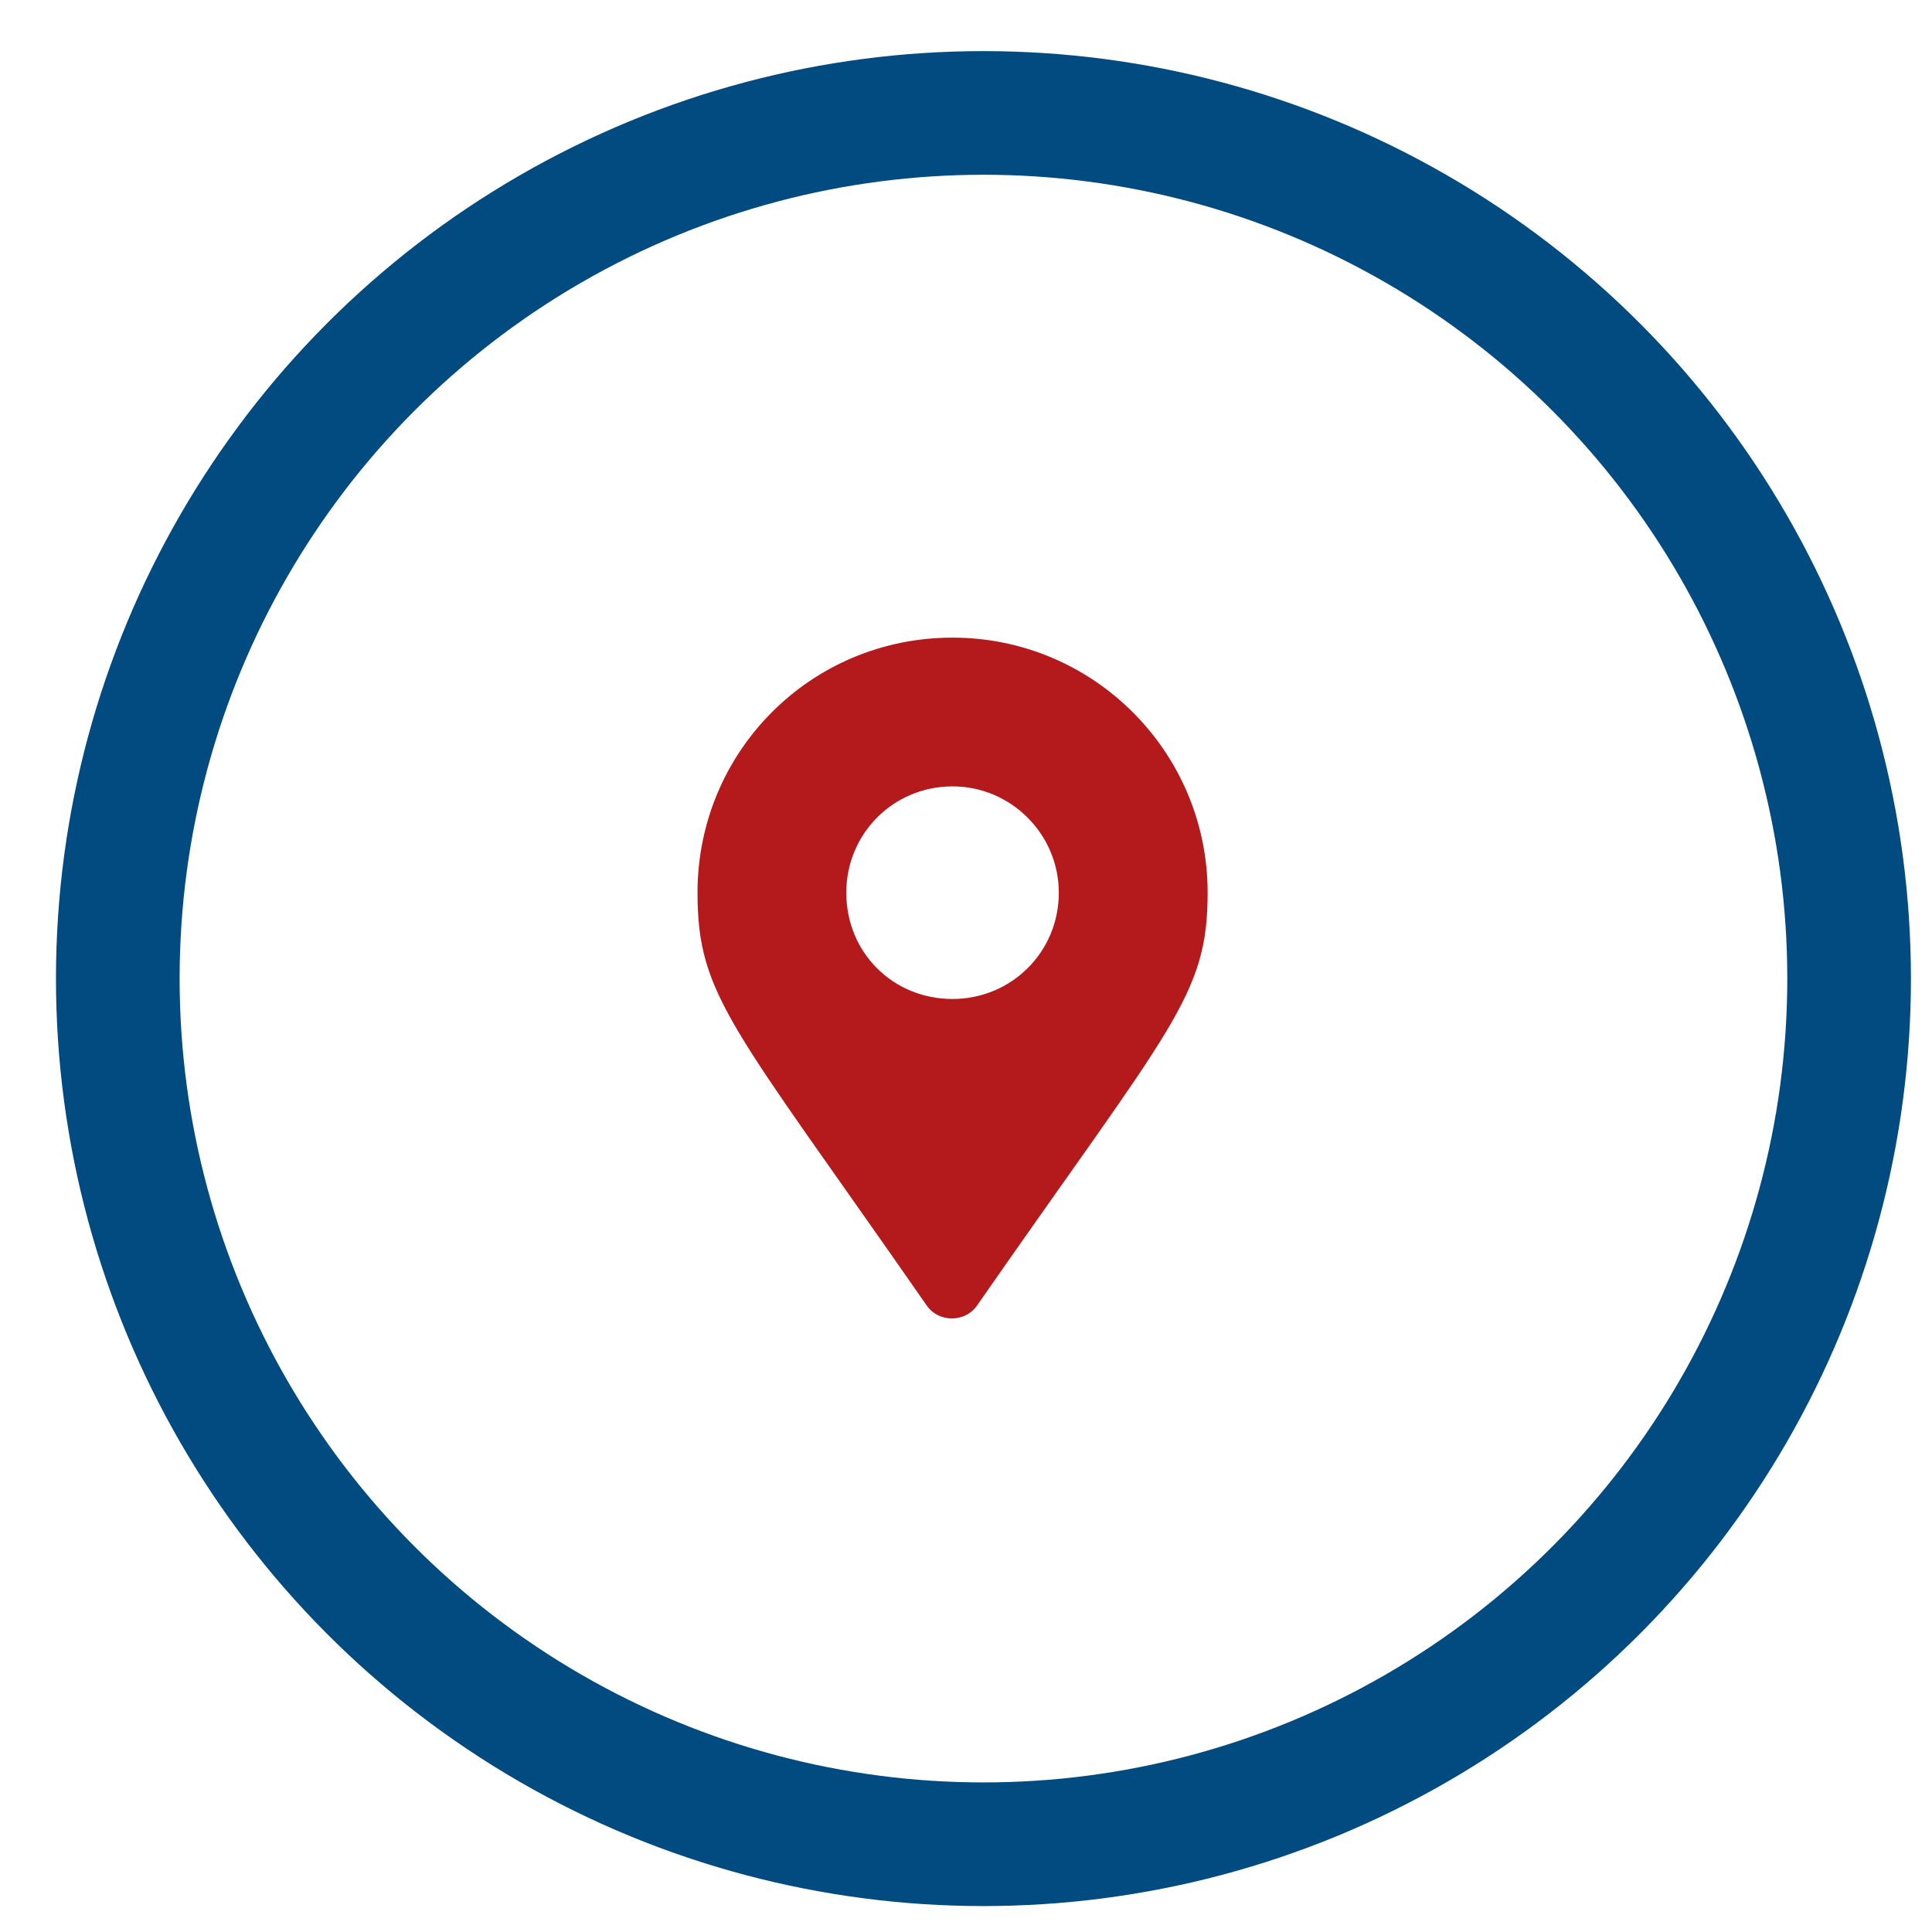 <svg width="31" height="31" viewBox="0 0 31 31" fill="none" xmlns="http://www.w3.org/2000/svg">
<circle cx="15.78" cy="15.702" r="13.89" stroke="#024B80" stroke-width="1.984"/>
<path d="M14.858 20.931C15.05 21.23 15.497 21.23 15.689 20.931C18.801 16.455 19.377 15.986 19.377 14.323C19.377 12.064 17.544 10.231 15.284 10.231C13.004 10.231 11.192 12.064 11.192 14.323C11.192 15.986 11.746 16.455 14.858 20.931ZM15.284 16.029C14.325 16.029 13.579 15.283 13.579 14.323C13.579 13.386 14.325 12.618 15.284 12.618C16.222 12.618 16.989 13.386 16.989 14.323C16.989 15.283 16.222 16.029 15.284 16.029Z" fill="#B41A1B"/>
</svg>
